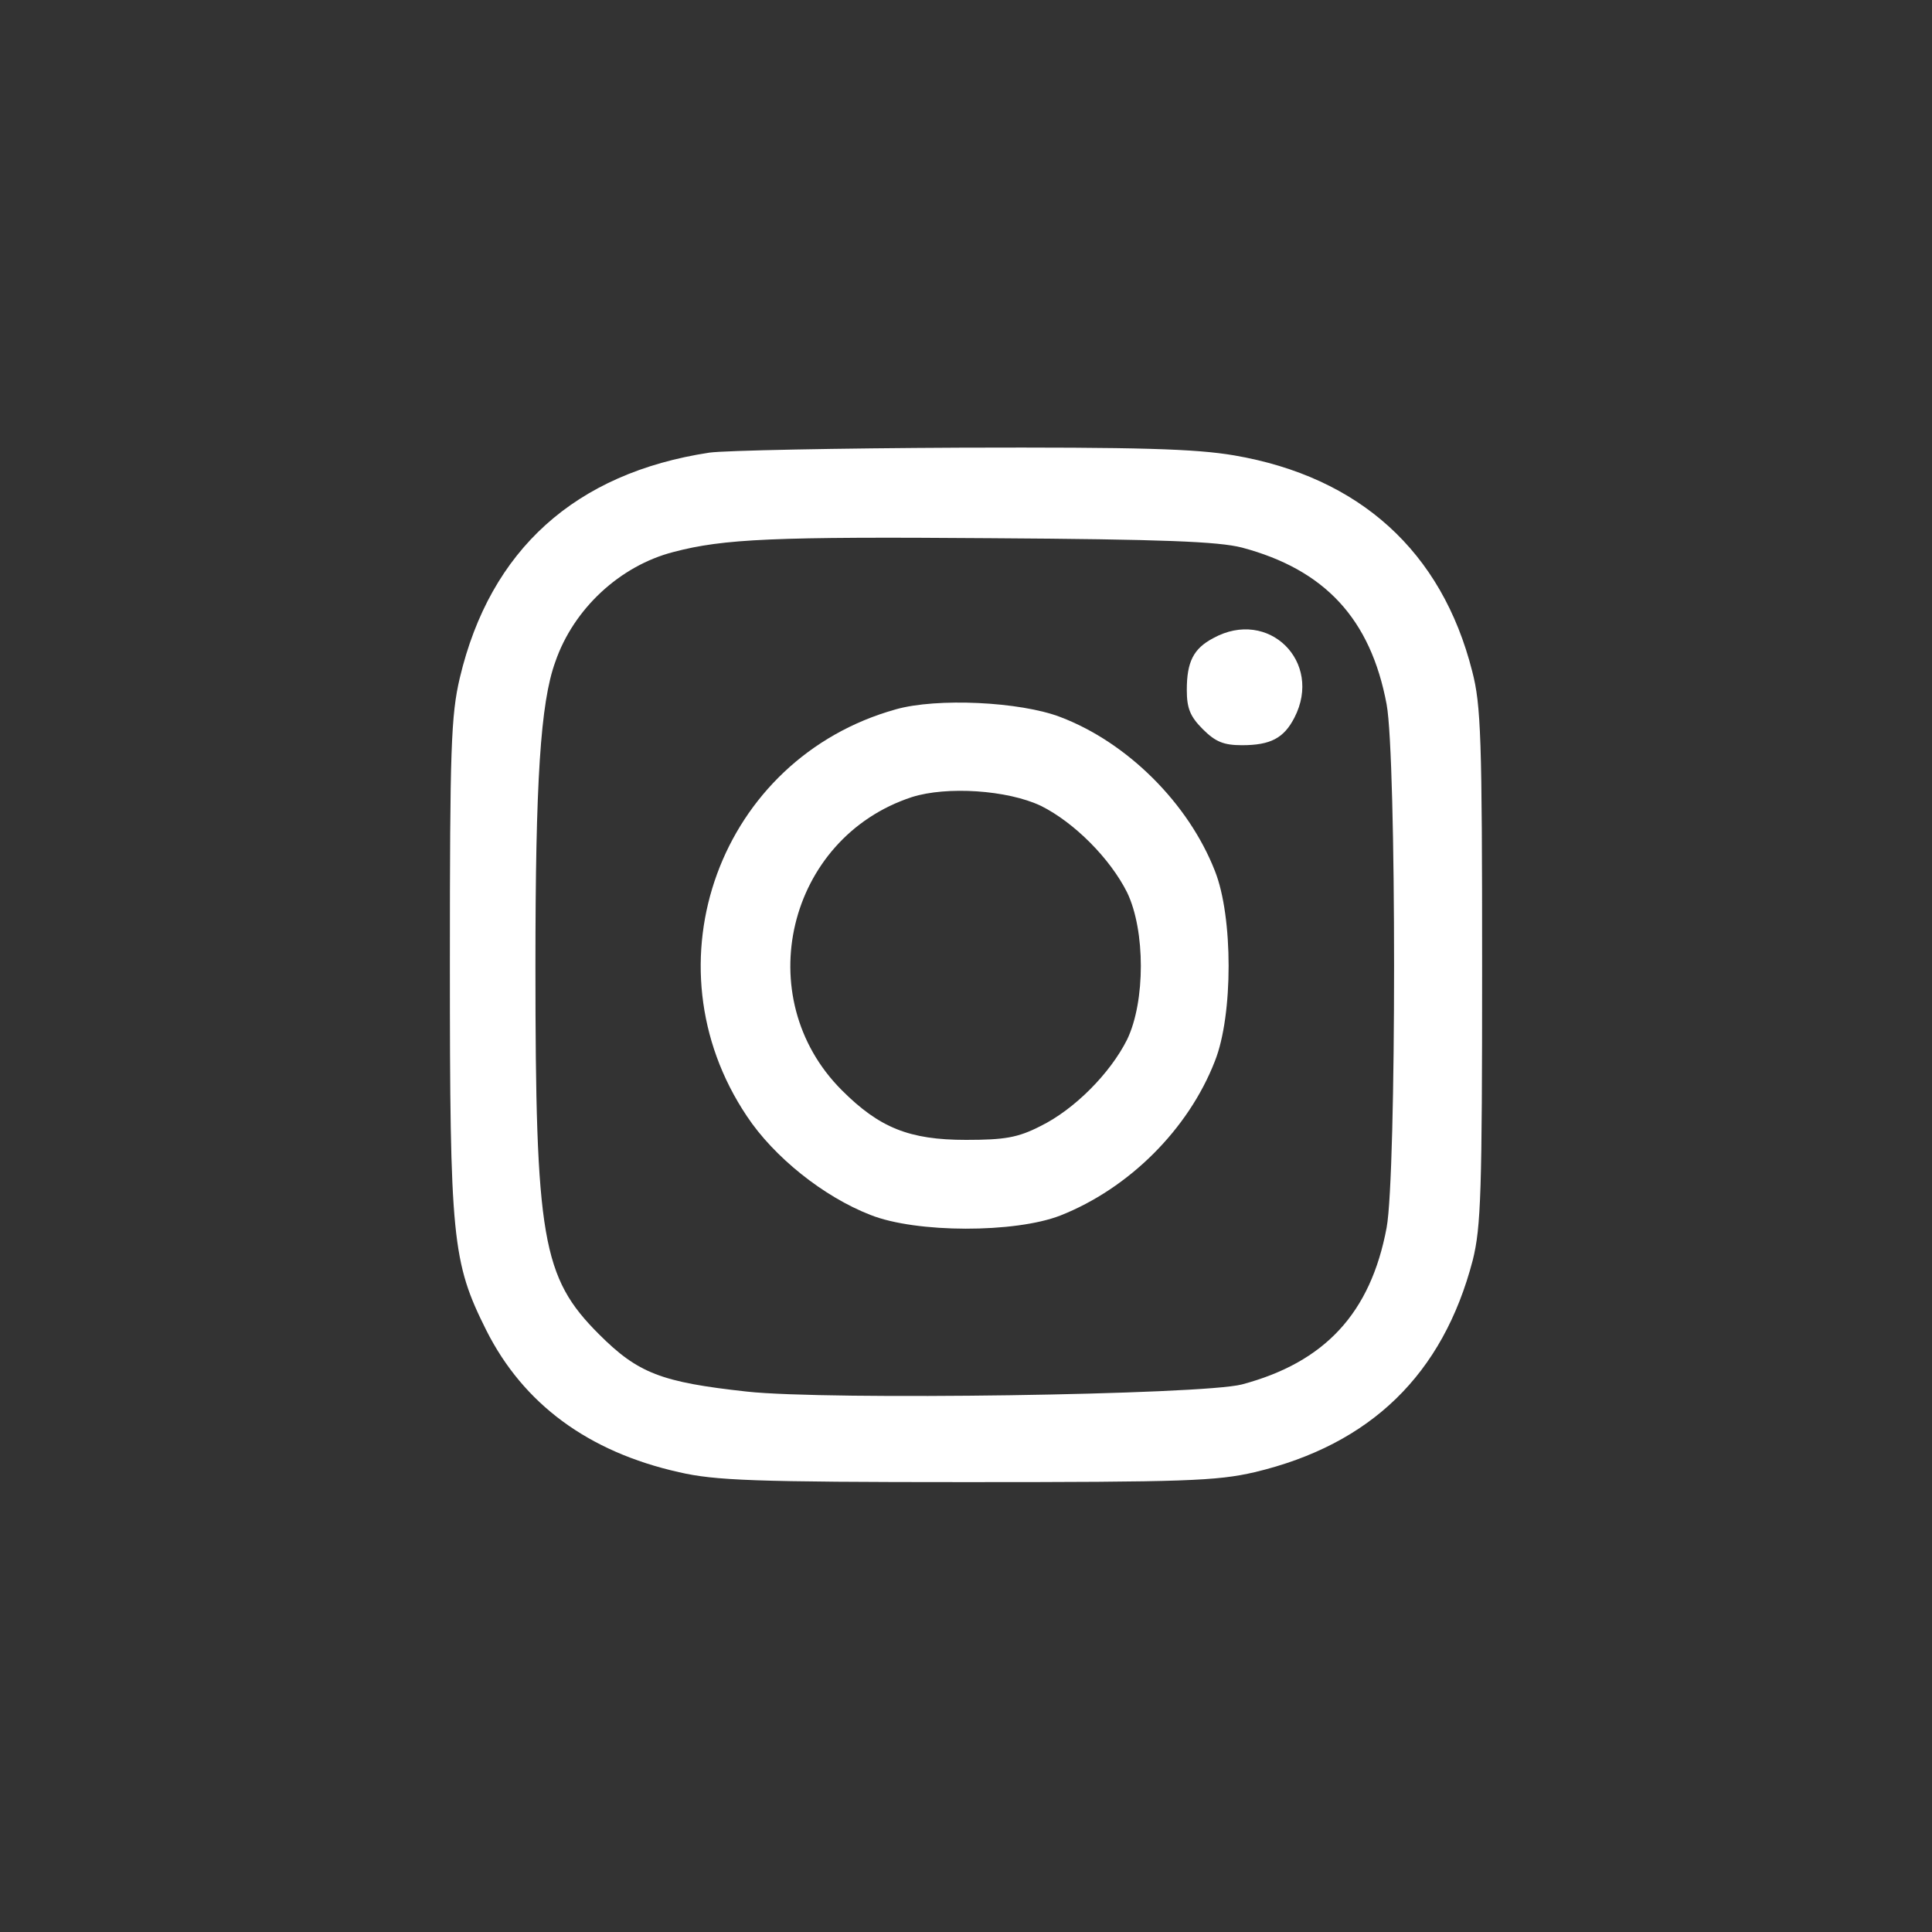 <?xml version="1.0" standalone="no"?>
<!DOCTYPE svg PUBLIC "-//W3C//DTD SVG 20010904//EN"
 "http://www.w3.org/TR/2001/REC-SVG-20010904/DTD/svg10.dtd">
<svg version="1.0" xmlns="http://www.w3.org/2000/svg"
 width="350pt" height="350pt" viewBox="0 0 350 350"
 preserveAspectRatio="xMidYMid meet">
<rect x="0" y="0" width="350" height="350" fill="#333333" stroke="none"/>
<g transform="translate(0,350) scale(0.1,-0.1)"
fill="#ffffff" stroke="none">
<path d="M1285 2680 c-243 -37 -397 -176 -452 -408 -16 -68 -18 -128 -18 -517
0 -500 4 -541 66 -665 67 -133 184 -220 349 -257 65 -15 135 -18 520 -18 396
0 454 2 523 18 210 50 341 177 395 384 15 60 17 124 17 533 0 412 -2 473 -18
534 -55 217 -204 352 -431 391 -71 12 -171 15 -495 14 -223 -1 -428 -5 -456
-9z m965 -172 c150 -40 233 -129 262 -284 18 -97 18 -851 0 -948 -29 -155
-112 -244 -262 -284 -72 -19 -752 -29 -897 -13 -155 17 -197 33 -268 104 -103
103 -115 173 -115 667 0 333 9 477 36 551 33 96 117 174 214 199 91 24 183 28
575 25 312 -2 412 -6 455 -17z"/>
<path d="M2198 2344 c-36 -19 -48 -43 -48 -94 0 -33 6 -48 29 -71 23 -23 38
-29 71 -29 52 0 76 13 95 50 52 101 -47 199 -147 144z"/>
<path d="M1623 2215 c-319 -89 -455 -461 -270 -737 49 -74 139 -146 224 -179
83 -33 262 -33 344 -1 124 49 232 156 280 280 33 83 33 261 0 344 -48 123
-159 233 -280 279 -73 28 -224 35 -298 14z m263 -175 c60 -30 125 -95 156
-157 33 -69 33 -197 0 -266 -31 -62 -96 -127 -157 -157 -41 -21 -65 -25 -135
-25 -103 0 -157 22 -225 90 -168 168 -99 457 127 531 63 20 173 13 234 -16z"/>
</g>
</svg>
